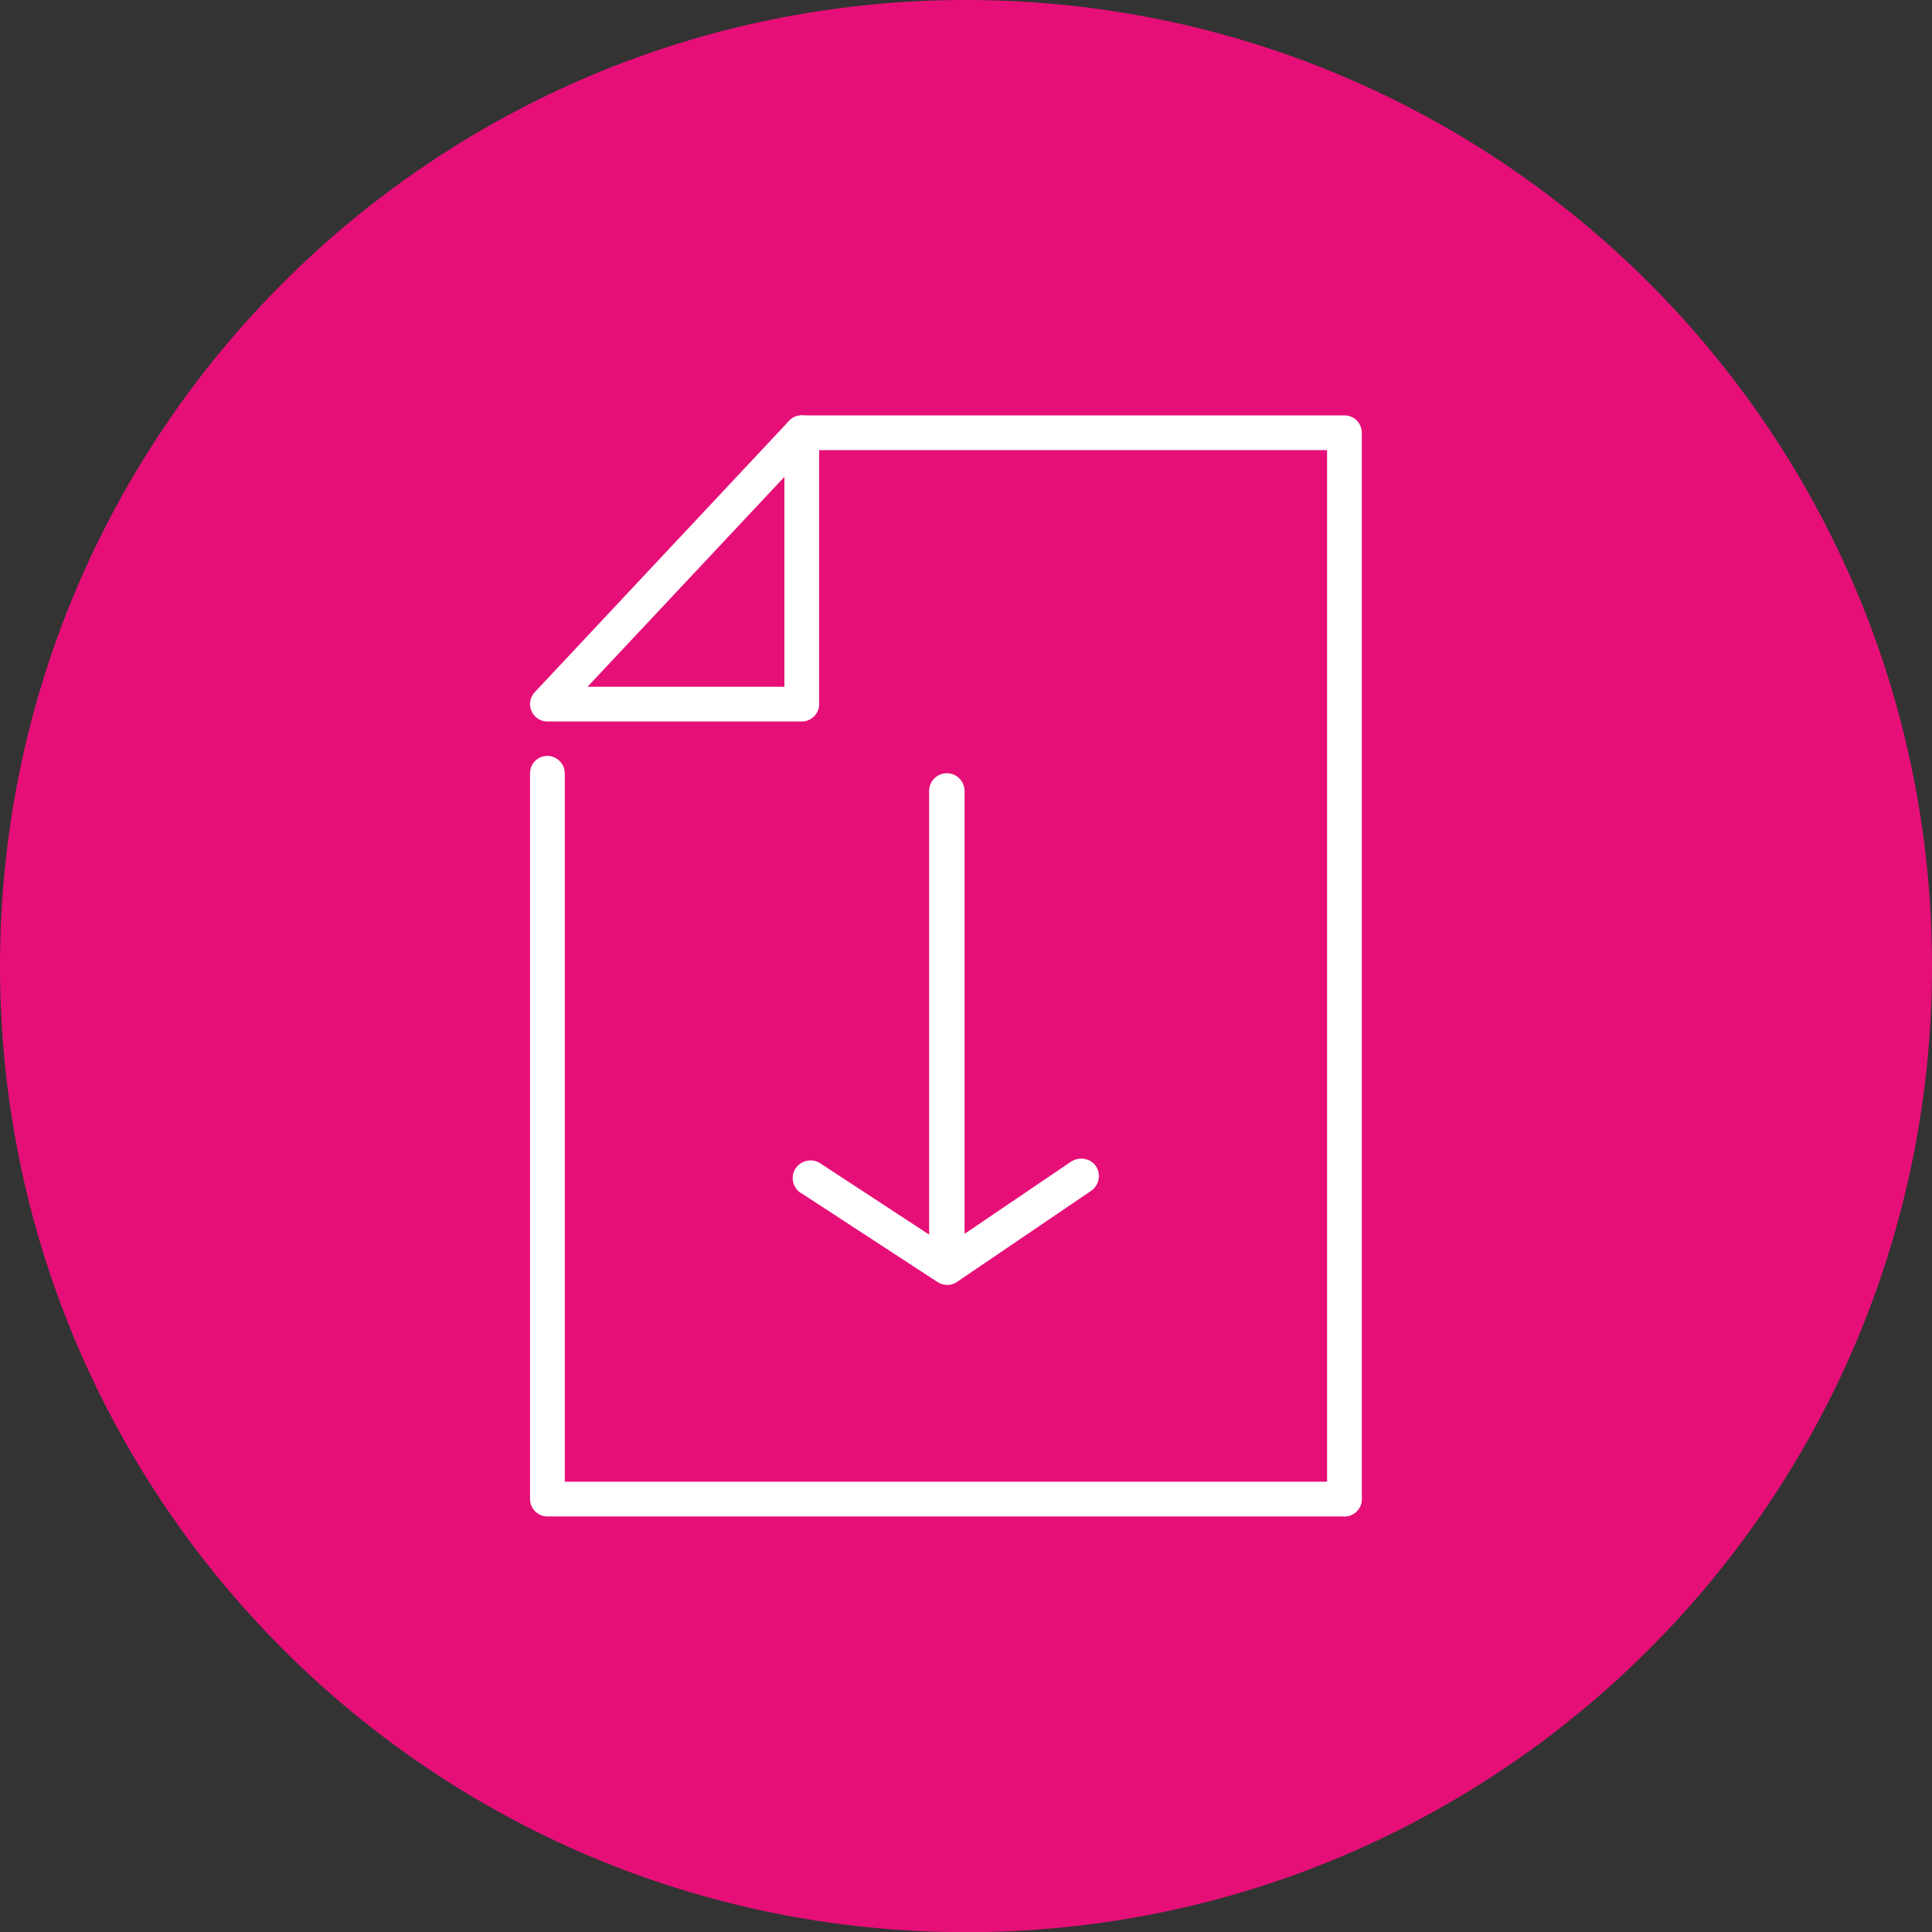 <?xml version="1.0" encoding="UTF-8"?>
<svg xmlns="http://www.w3.org/2000/svg" width="54" height="54" viewBox="0 0 54 54" fill="none">
  <rect x="0" y="0" width="54" height="54" fill="#333333" stroke="none"/>
  <path d="M27 54.005C41.912 54.005 54 41.916 54 27.003C54 12.089 41.912 0 27 0C12.088 0 0 12.089 0 27.003C0 41.916 12.088 54.005 27 54.005Z" fill="#E60F78"></path>
  <path d="M22.409 20.166H15.3C15.108 20.166 14.936 20.055 14.855 19.873C14.774 19.691 14.815 19.488 14.946 19.347L22.055 11.762C22.187 11.62 22.399 11.57 22.591 11.64C22.773 11.711 22.895 11.893 22.895 12.095V19.68C22.895 19.954 22.672 20.166 22.409 20.166ZM16.422 19.195H21.924V13.329L16.422 19.195Z" fill="white"></path>
  <path d="M37.578 42.385C37.304 42.385 37.092 42.162 37.092 41.9V12.581H22.409C22.136 12.581 21.924 12.369 21.924 12.095C21.924 11.822 22.146 11.61 22.409 11.61H37.578C37.851 11.61 38.063 11.833 38.063 12.095V41.9C38.063 42.173 37.84 42.385 37.578 42.385Z" fill="white"></path>
  <path d="M37.578 42.385H15.3C15.027 42.385 14.815 42.162 14.815 41.9V21.612C14.815 21.339 15.037 21.127 15.3 21.127C15.563 21.127 15.786 21.349 15.786 21.612V41.414H37.578C37.851 41.414 38.063 41.636 38.063 41.9C38.063 42.162 37.841 42.385 37.578 42.385Z" fill="white"></path>
  <path d="M22.389 33.344L26.201 35.831C26.373 35.943 26.585 35.943 26.747 35.831L30.499 33.283C30.721 33.131 30.782 32.818 30.63 32.595C30.539 32.454 30.378 32.383 30.216 32.383C30.125 32.383 30.024 32.413 29.943 32.464L26.96 34.486V22.108C26.96 21.835 26.737 21.612 26.464 21.612C26.191 21.612 25.969 21.835 25.969 22.108V34.507L22.925 32.514C22.692 32.363 22.389 32.433 22.237 32.656C22.085 32.889 22.156 33.192 22.379 33.344H22.389Z" fill="white"></path>
</svg>
